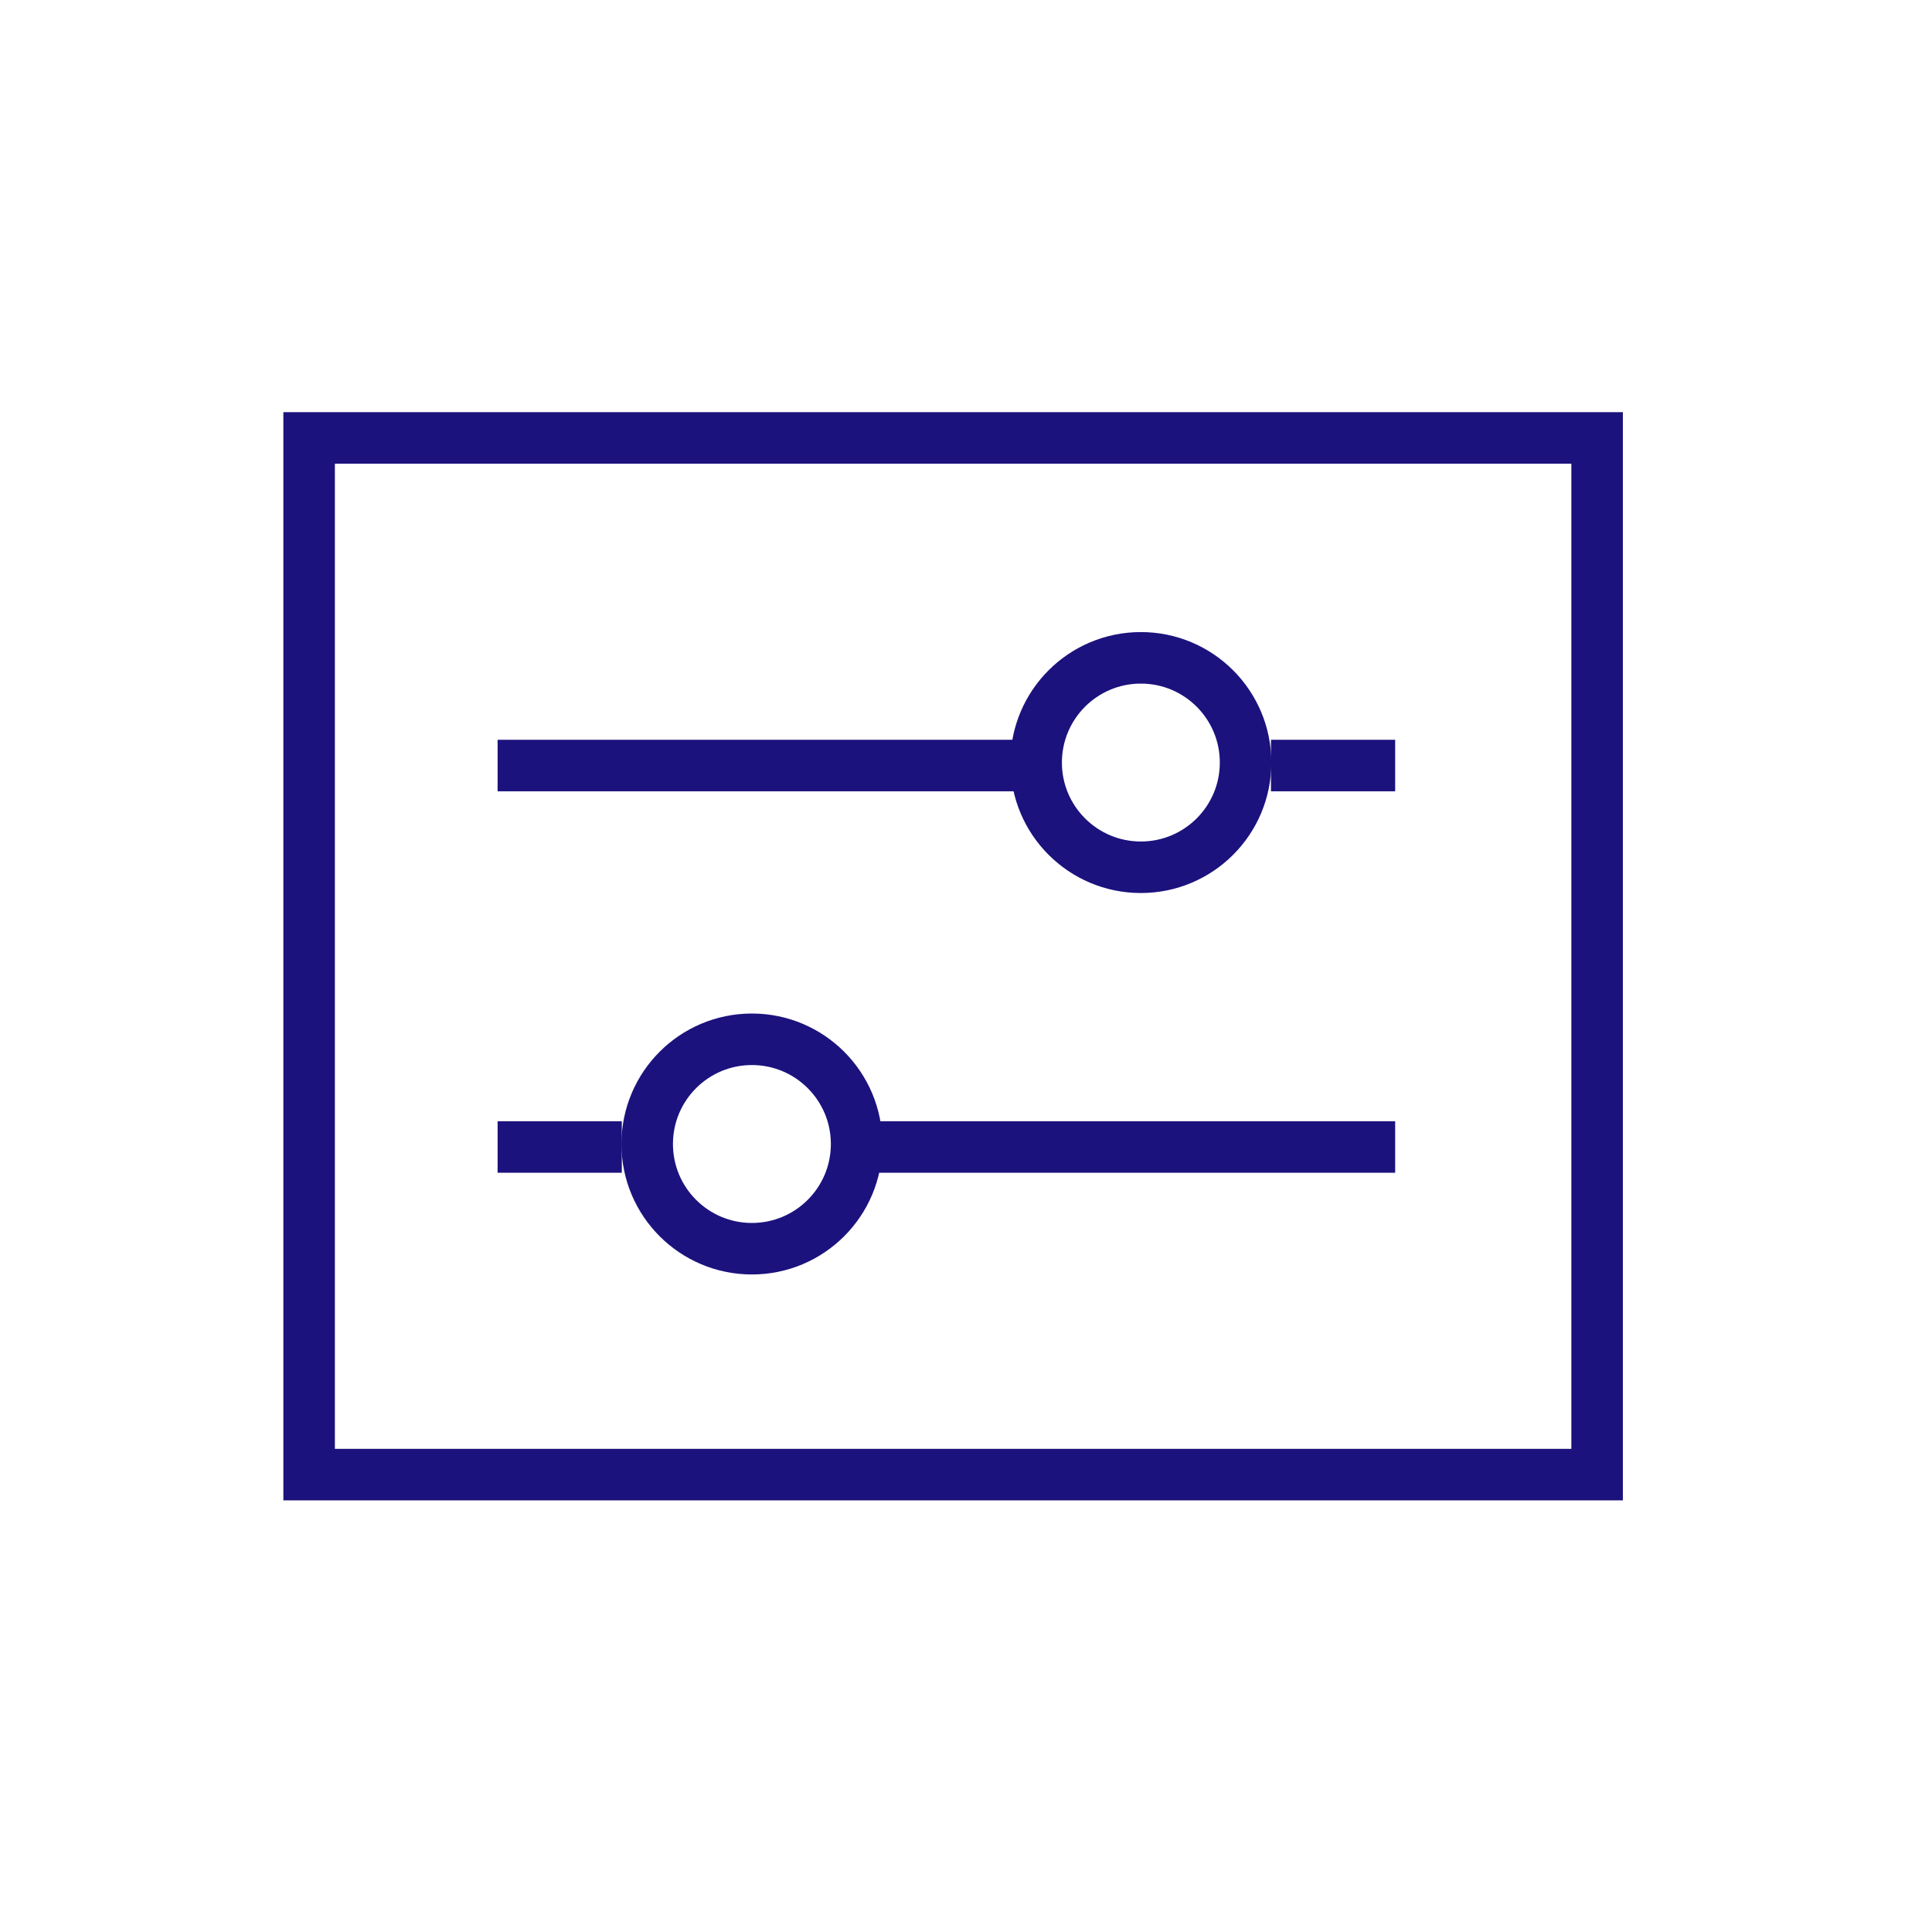 <svg width="75" height="75" viewBox="0 0 75 75" fill="none" xmlns="http://www.w3.org/2000/svg">
<path d="M19.317 29.718L40.607 29.718M54.16 29.718L49.339 29.718" stroke="#1B127D" stroke-width="2"/>
<ellipse cx="44.288" cy="29.602" rx="4.065" ry="4.065" stroke="#1B127D" stroke-width="2"/>
<path d="M54.16 44.526L32.87 44.526M19.317 44.526L24.138 44.526" stroke="#1B127D" stroke-width="2"/>
<ellipse cx="4.065" cy="4.065" rx="4.065" ry="4.065" transform="matrix(-1 0 0 1 33.254 40.345)" stroke="#1B127D" stroke-width="2"/>
<rect x="12" y="17" width="50" height="40.244" stroke="#1B127D" stroke-width="2"/>
</svg>
